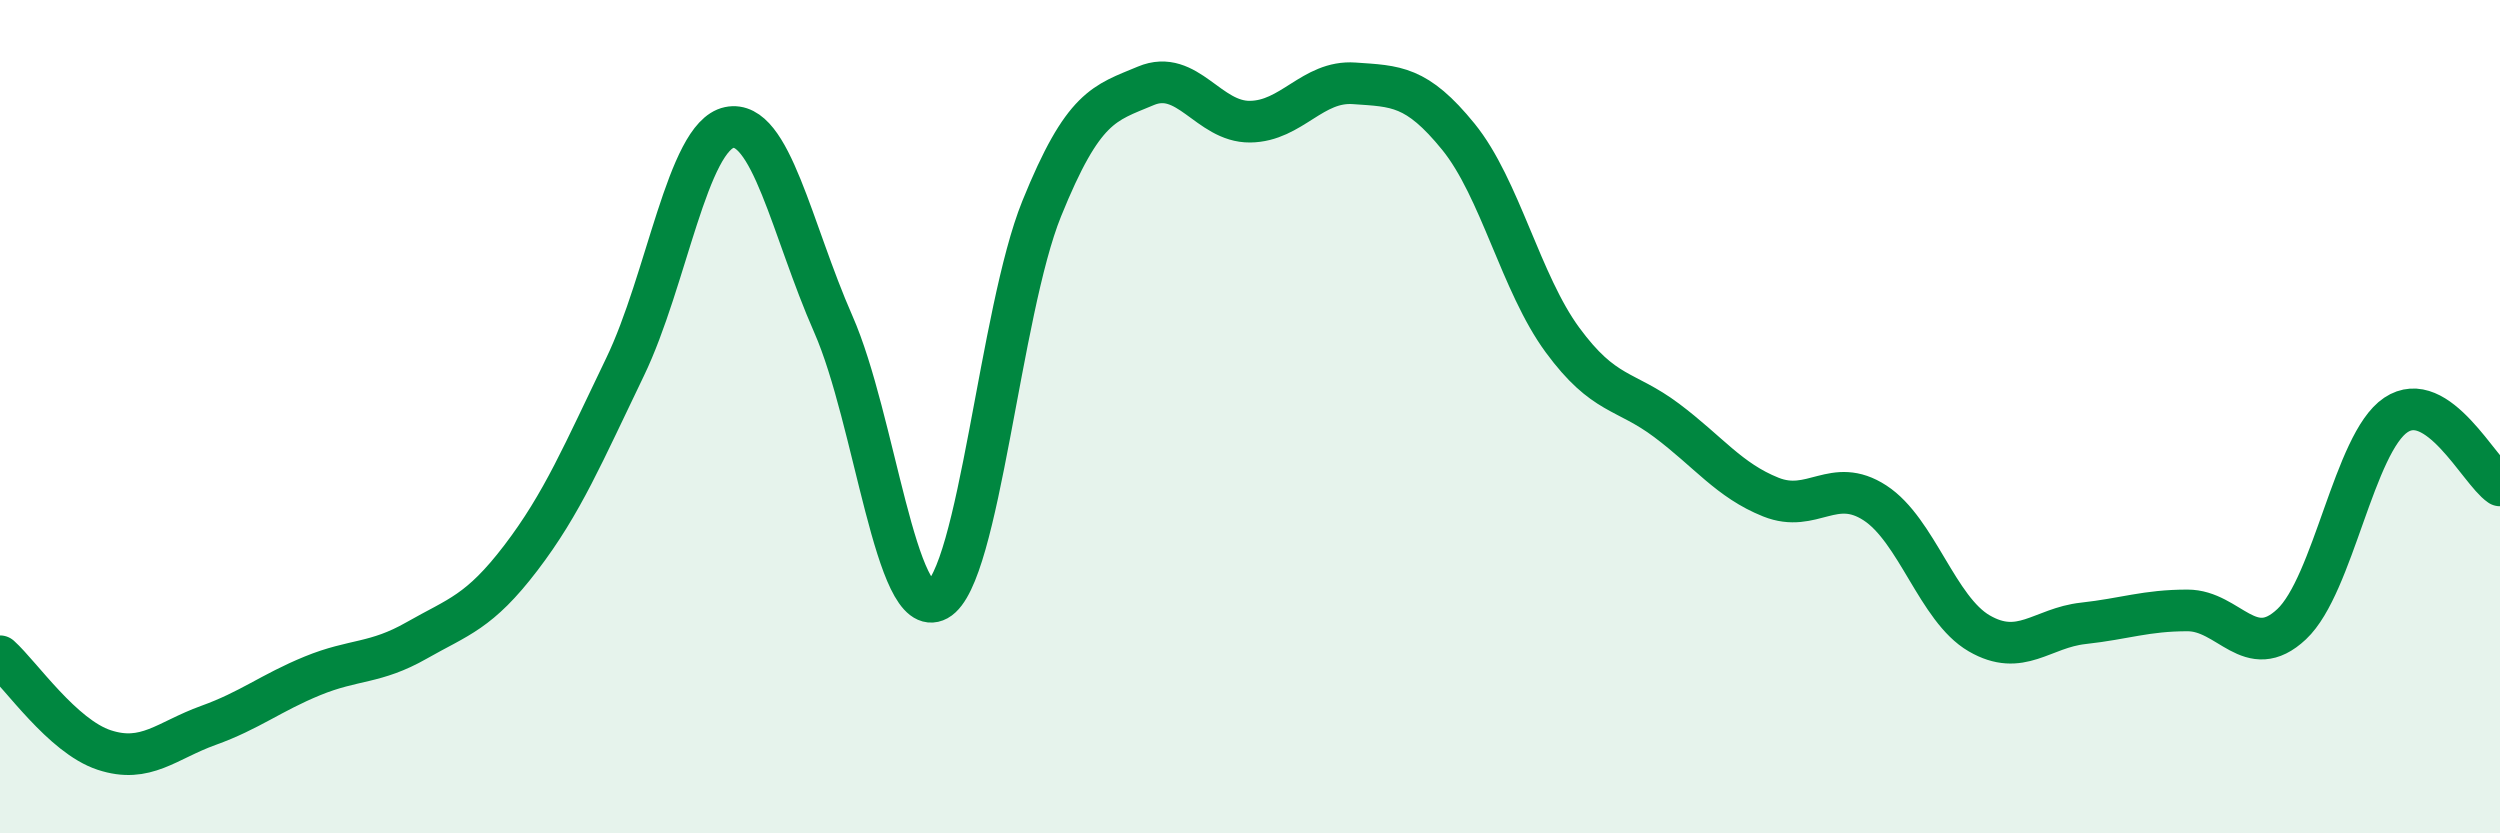 
    <svg width="60" height="20" viewBox="0 0 60 20" xmlns="http://www.w3.org/2000/svg">
      <path
        d="M 0,15.75 C 0.5,16.2 1.5,17.67 2.5,18 C 3.5,18.33 4,17.77 5,17.41 C 6,17.05 6.5,16.63 7.5,16.22 C 8.5,15.81 9,15.94 10,15.37 C 11,14.8 11.5,14.7 12.5,13.39 C 13.5,12.08 14,10.88 15,8.81 C 16,6.74 16.5,3.27 17.5,3.06 C 18.5,2.85 19,5.51 20,7.78 C 21,10.05 21.5,14.95 22.5,14.4 C 23.5,13.85 24,7.48 25,5.01 C 26,2.54 26.5,2.48 27.5,2.06 C 28.5,1.64 29,2.93 30,2.92 C 31,2.91 31.5,1.93 32.5,2 C 33.5,2.07 34,2.05 35,3.28 C 36,4.51 36.5,6.8 37.5,8.16 C 38.5,9.52 39,9.34 40,10.09 C 41,10.84 41.5,11.53 42.5,11.93 C 43.5,12.33 44,11.42 45,12.07 C 46,12.72 46.5,14.62 47.5,15.2 C 48.5,15.78 49,15.07 50,14.96 C 51,14.85 51.5,14.65 52.5,14.65 C 53.5,14.65 54,15.92 55,14.98 C 56,14.04 56.5,10.63 57.5,9.96 C 58.5,9.29 59.5,11.31 60,11.65L60 20L0 20Z"
        fill="#008740"
        opacity="0.1"
        stroke-linecap="round"
        stroke-linejoin="round"
      />
      <path
        d="M 0,15.75 C 0.5,16.2 1.5,17.67 2.5,18 C 3.5,18.33 4,17.77 5,17.41 C 6,17.05 6.5,16.63 7.5,16.22 C 8.5,15.81 9,15.94 10,15.37 C 11,14.8 11.5,14.7 12.5,13.39 C 13.5,12.08 14,10.88 15,8.81 C 16,6.74 16.5,3.27 17.5,3.06 C 18.5,2.85 19,5.51 20,7.78 C 21,10.05 21.5,14.95 22.5,14.4 C 23.5,13.85 24,7.48 25,5.01 C 26,2.54 26.5,2.48 27.5,2.06 C 28.5,1.64 29,2.93 30,2.92 C 31,2.91 31.5,1.93 32.5,2 C 33.5,2.07 34,2.05 35,3.28 C 36,4.51 36.5,6.8 37.5,8.16 C 38.5,9.52 39,9.34 40,10.09 C 41,10.84 41.5,11.53 42.5,11.93 C 43.5,12.33 44,11.42 45,12.07 C 46,12.72 46.5,14.62 47.5,15.2 C 48.5,15.78 49,15.07 50,14.96 C 51,14.85 51.5,14.65 52.5,14.65 C 53.5,14.65 54,15.92 55,14.98 C 56,14.04 56.5,10.63 57.5,9.96 C 58.5,9.29 59.5,11.31 60,11.65"
        stroke="#008740"
        stroke-width="1"
        fill="none"
        stroke-linecap="round"
        stroke-linejoin="round"
      />
    </svg>
  